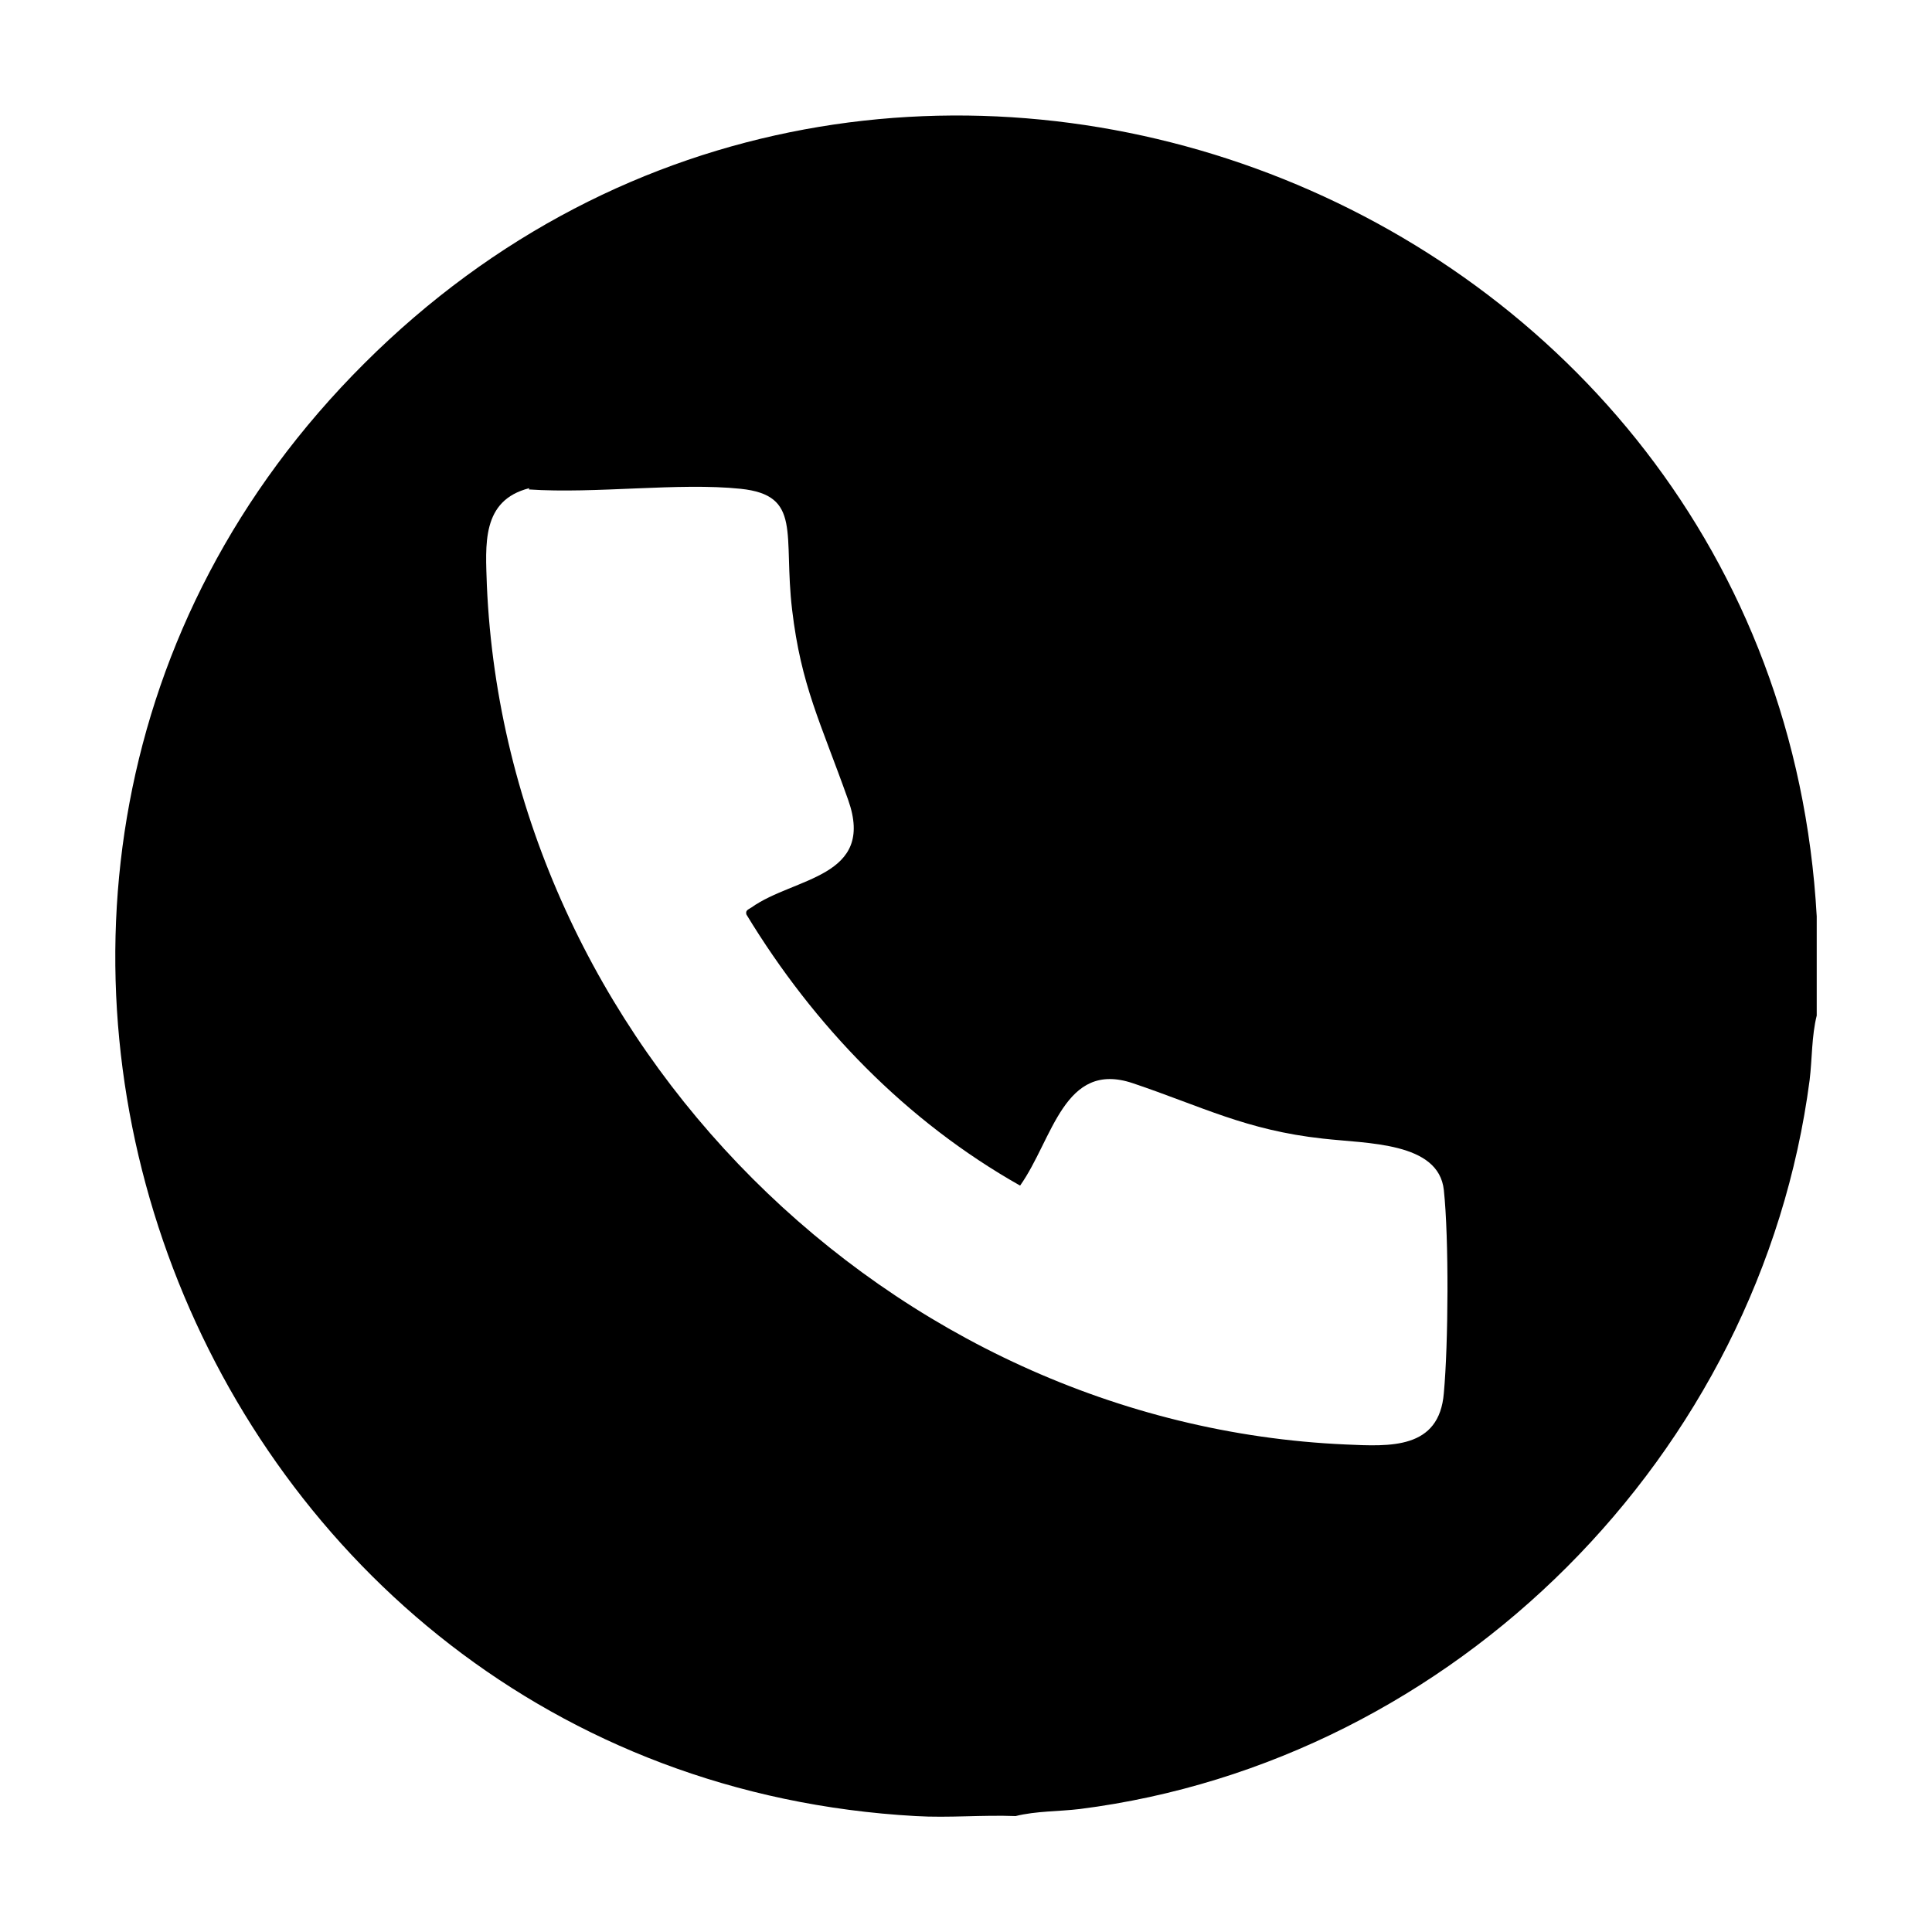 <svg xmlns:xlink="http://www.w3.org/1999/xlink"  xmlns="http://www.w3.org/2000/svg" id="Layer_1" version="1.1" viewBox="0 0 300 300">
  <!-- Generator: Adobe Illustrator 29.1.0, SVG Export Plug-In . SVG Version: 2.1.0 Build 142)  -->
  <defs>
    <style>
      .st0 {
        fill: #000;
      }
    </style>
  </defs>
  <path class="st0" d="M282.1,142.2v15.5c-.8,3.2-.7,6.7-1.1,10-7.6,58.1-55.1,105.8-113.3,113.2-3.3.4-6.8.3-10,1.1-5.1-.2-10.4.3-15.5,0C29.4,275.7-24,136.7,56.6,56.4c80.5-80.3,219.2-26.8,225.5,85.9ZM82.2,75.8c-7.5,1.9-6.8,8.8-6.6,15.1,3.1,70.9,62.5,130.3,133.4,133.4,6.8.3,14.5.8,15.2-8,.7-7.6.8-24,0-31.5s-11.9-7.2-18.8-8c-11.9-1.3-18.8-5-29.5-8.6s-12.4,8.7-17.5,15.9c-17.7-10-32-24.8-42.5-42.1-.2-.7.4-.8.8-1.1,6.6-4.7,19.3-4.6,15-16.7s-7.3-17.7-8.7-29.5,1.6-17.8-8-18.8-22.5.8-32.9.1Z"/>
</svg>